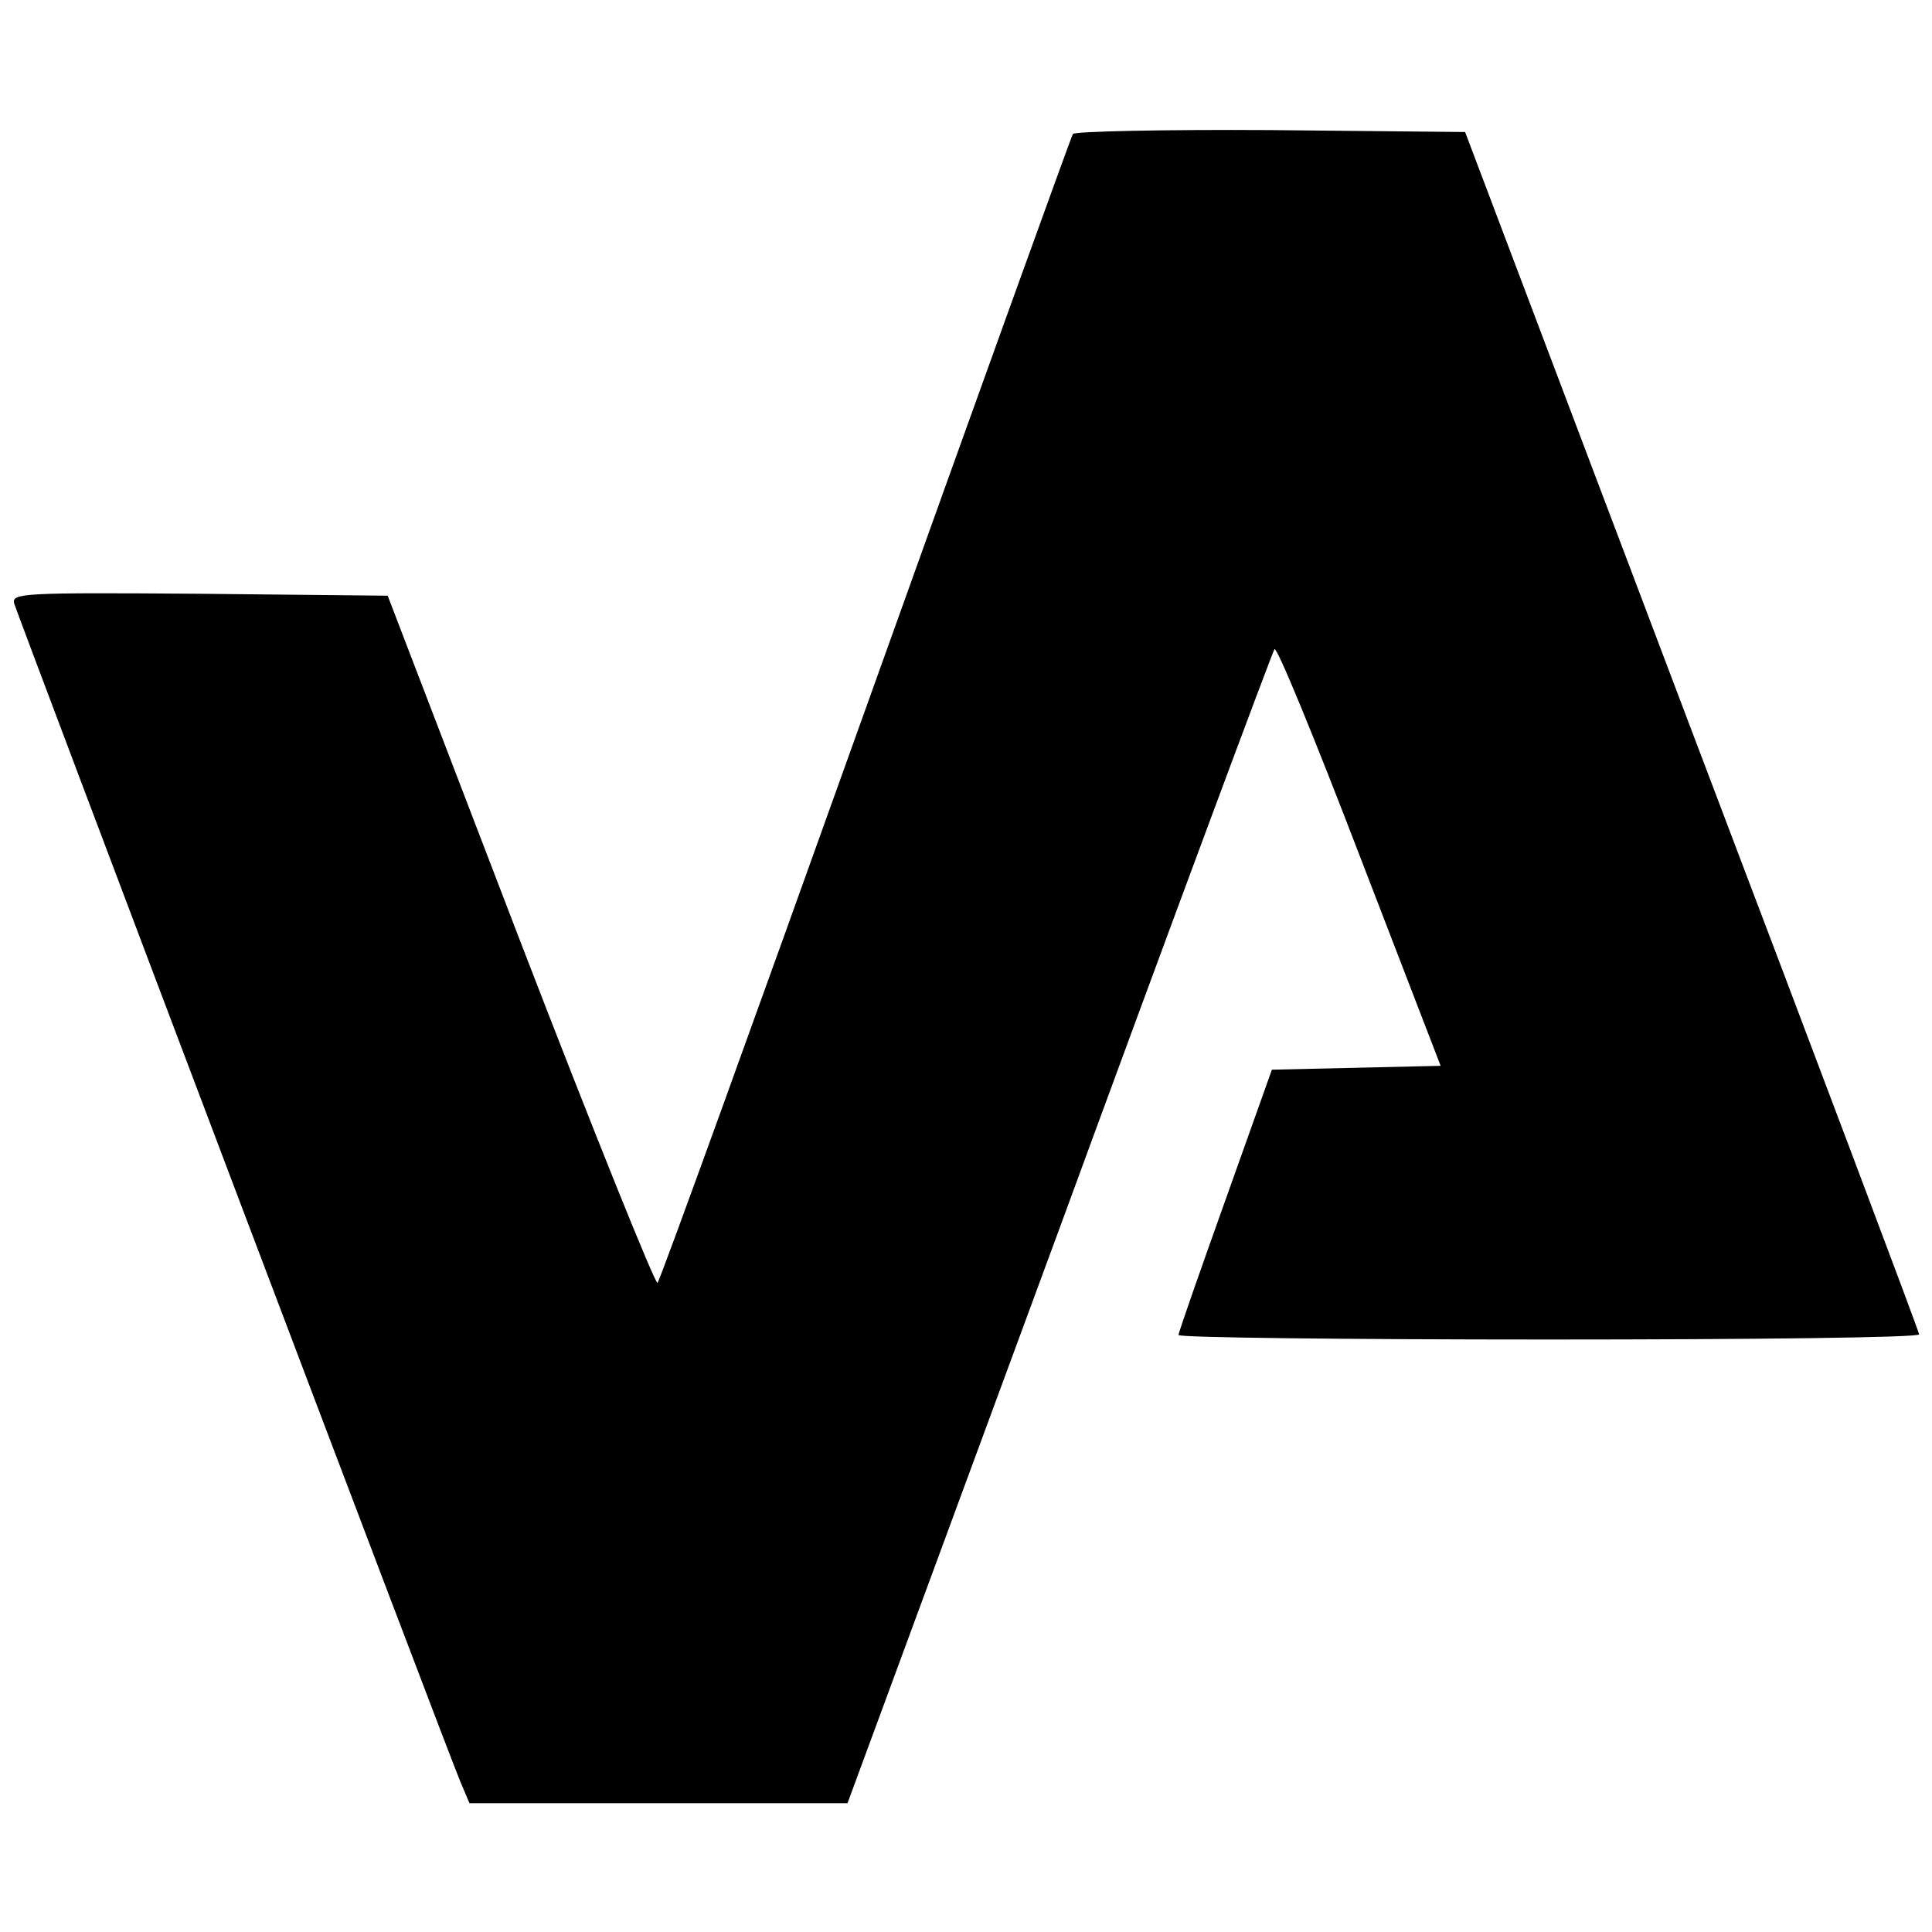 <?xml version="1.0" standalone="no"?>
<!DOCTYPE svg PUBLIC "-//W3C//DTD SVG 20010904//EN"
 "http://www.w3.org/TR/2001/REC-SVG-20010904/DTD/svg10.dtd">
<svg version="1.0" xmlns="http://www.w3.org/2000/svg"
 width="300pt" height="300pt" viewBox="0 0 300 300"
 preserveAspectRatio="xMidYMid meet">
<g transform="translate(0,300) scale(0.1,-0.1)"
fill="#000000" stroke="none">
<path d="M1666 2792 c-3 -5 -148 -407 -322 -893 -174 -486 -319 -887 -323
-891 -3 -4 -99 234 -213 530 l-206 537 -292 3 c-275 2 -292 1 -288 -15 6 -20
671 -1778 693 -1830 l14 -33 294 0 293 0 329 892 c180 491 331 896 334 900 4
4 63 -140 132 -320 l126 -327 -131 -3 -131 -3 -72 -202 c-40 -112 -73 -206
-73 -210 0 -4 259 -7 575 -7 316 0 575 3 575 8 0 4 -159 426 -353 937 l-352
930 -302 3 c-166 1 -304 -2 -307 -6z"/>
</g>
</svg>
